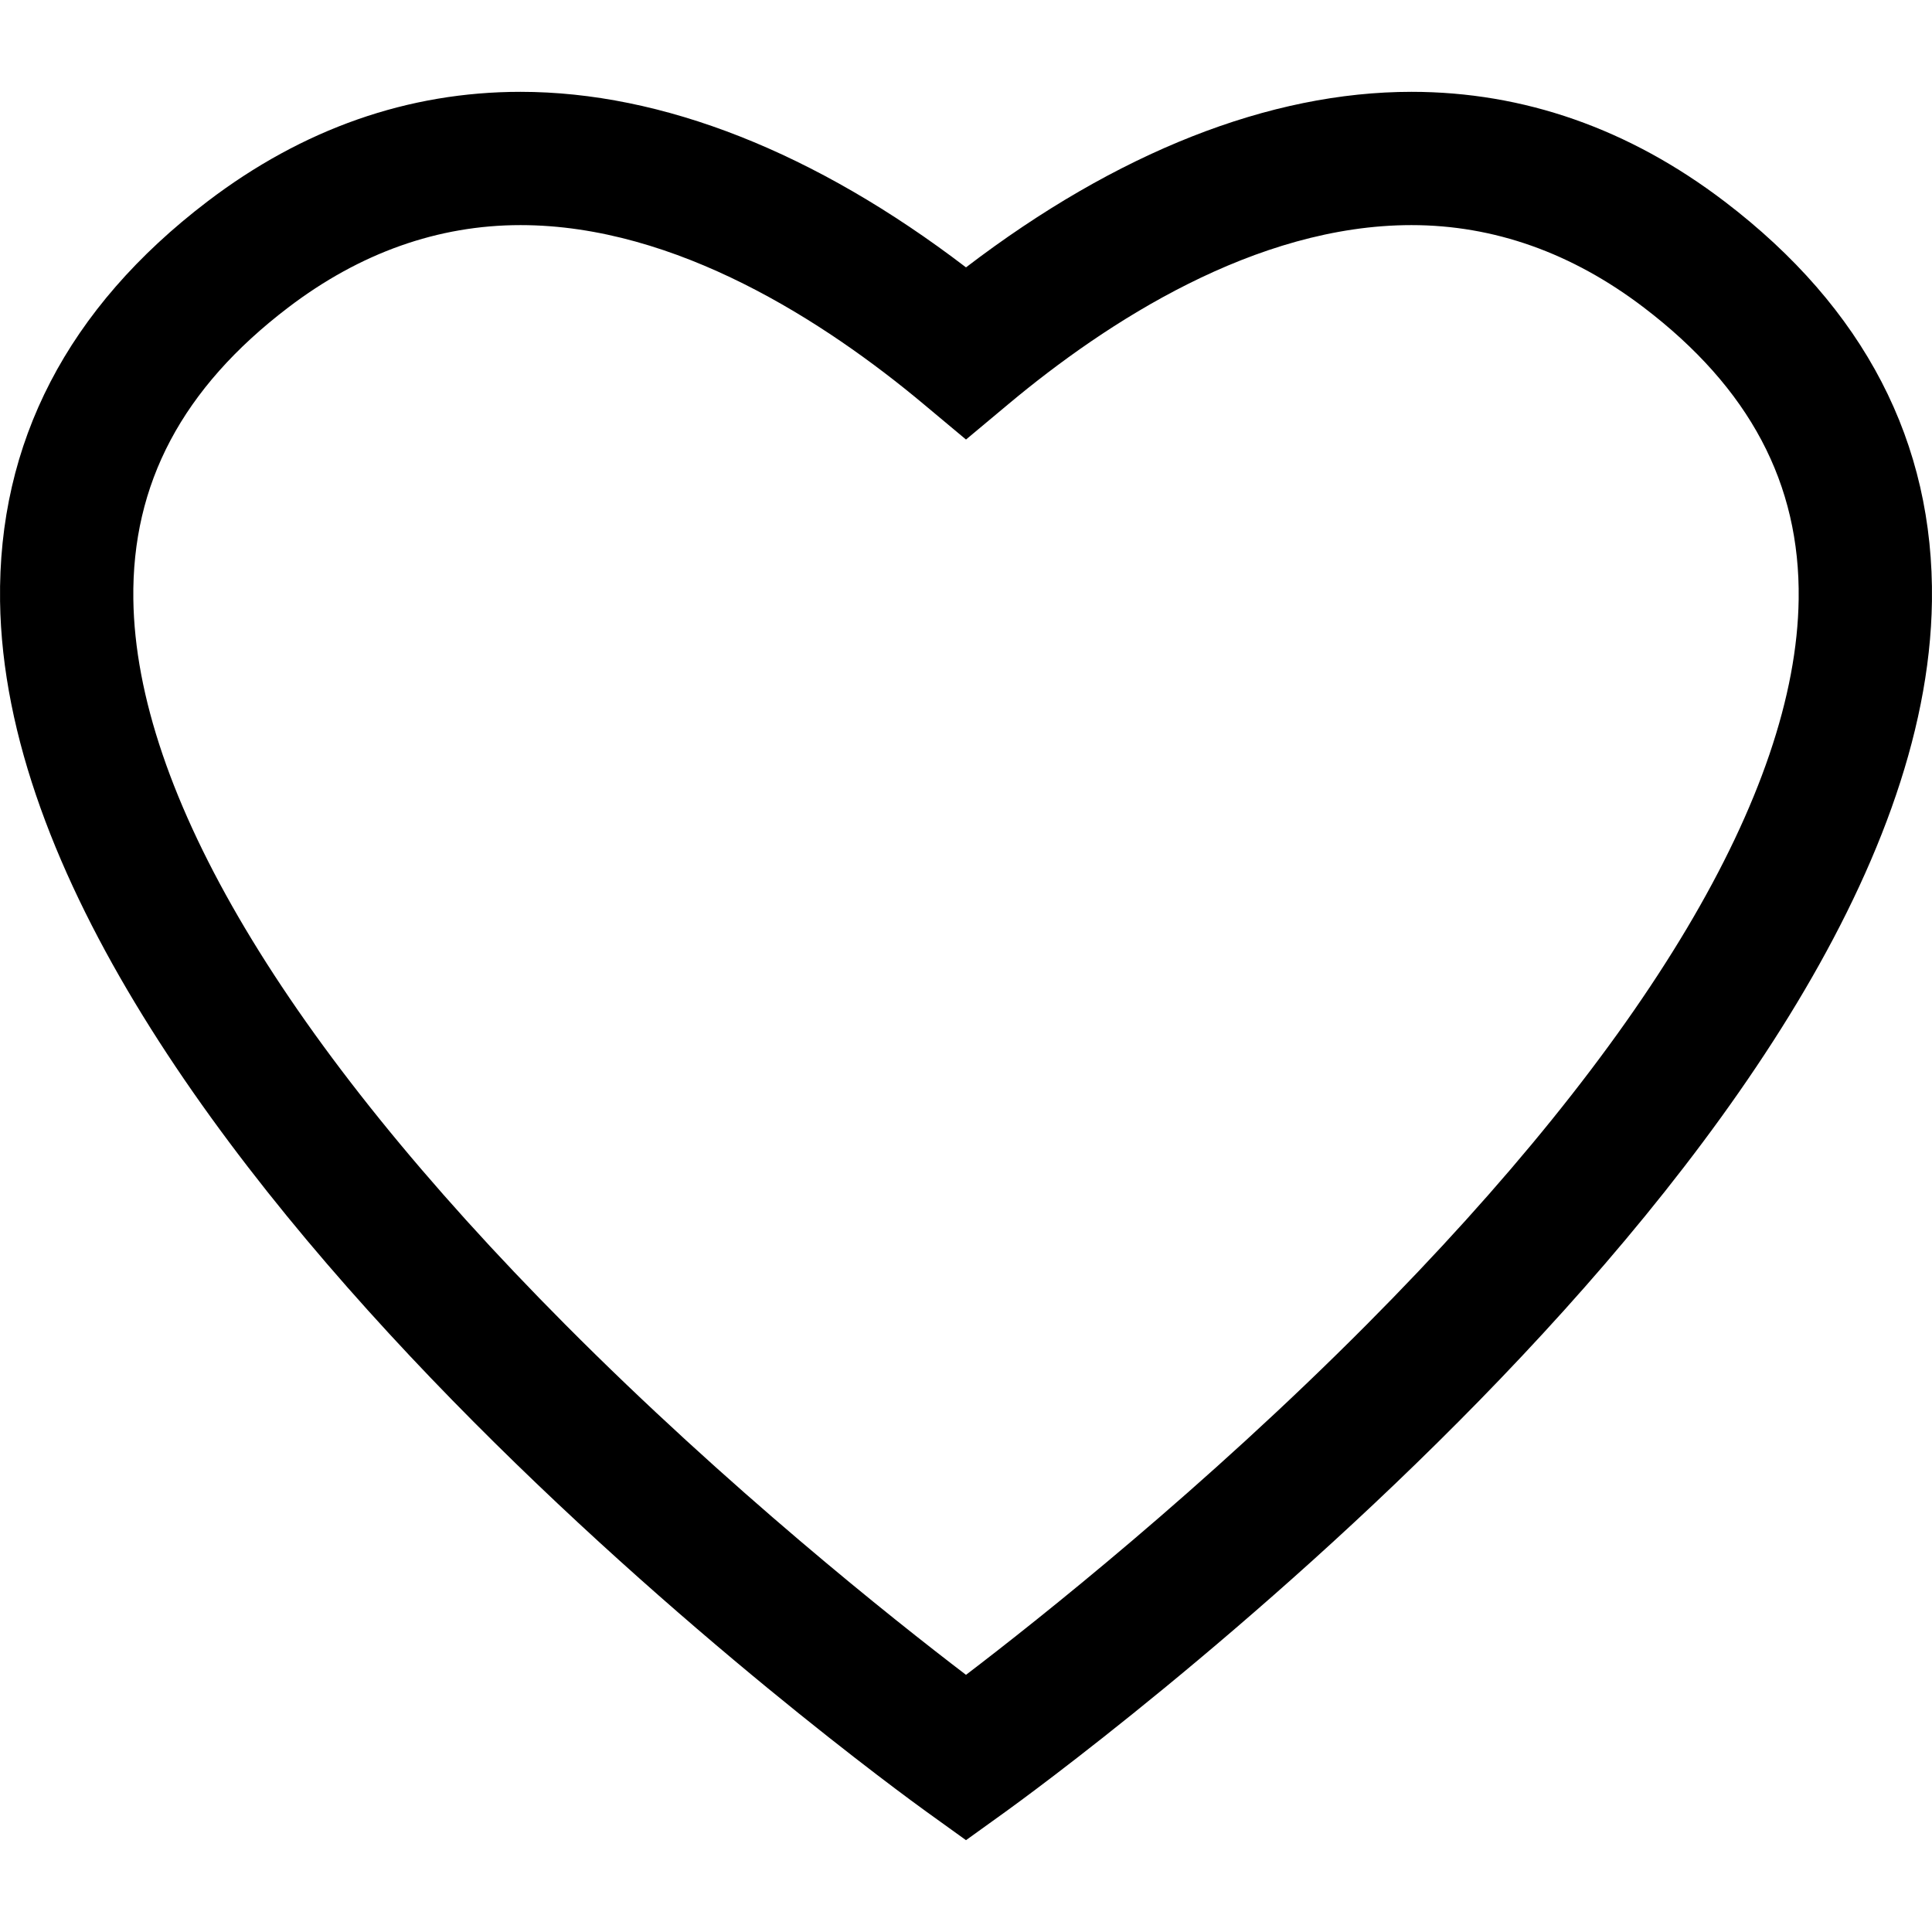<svg width="64" height="64" viewBox="0 0 64 64" fill="none" xmlns="http://www.w3.org/2000/svg">
<path d="M57.132 6.677C53.968 4.265 50.477 3.042 46.756 3.042C42.06 3.042 36.988 5.046 32 8.857C27.012 5.046 21.94 3.042 17.244 3.042C13.523 3.042 10.031 4.265 6.868 6.677C2.239 10.206 -0.071 14.66 0.002 19.914C0.251 37.906 29.467 59.135 30.71 60.03L32 60.958L33.29 60.03C34.533 59.135 63.749 37.906 63.998 19.914C64.071 14.66 61.761 10.206 57.132 6.677ZM45.285 43.867C39.876 49.307 34.418 53.637 32 55.481C29.582 53.637 24.124 49.308 18.715 43.867C9.448 34.547 4.504 26.242 4.417 19.85C4.365 16.02 6.042 12.859 9.545 10.188C11.922 8.376 14.512 7.457 17.244 7.457C22.414 7.457 27.352 10.677 30.584 13.377L32 14.56L33.416 13.377C36.648 10.677 41.586 7.457 46.756 7.457C49.488 7.457 52.078 8.376 54.455 10.188C57.958 12.859 59.635 16.02 59.583 19.85C59.496 26.242 54.551 34.547 45.285 43.867Z" fill="black"/>
</svg>
